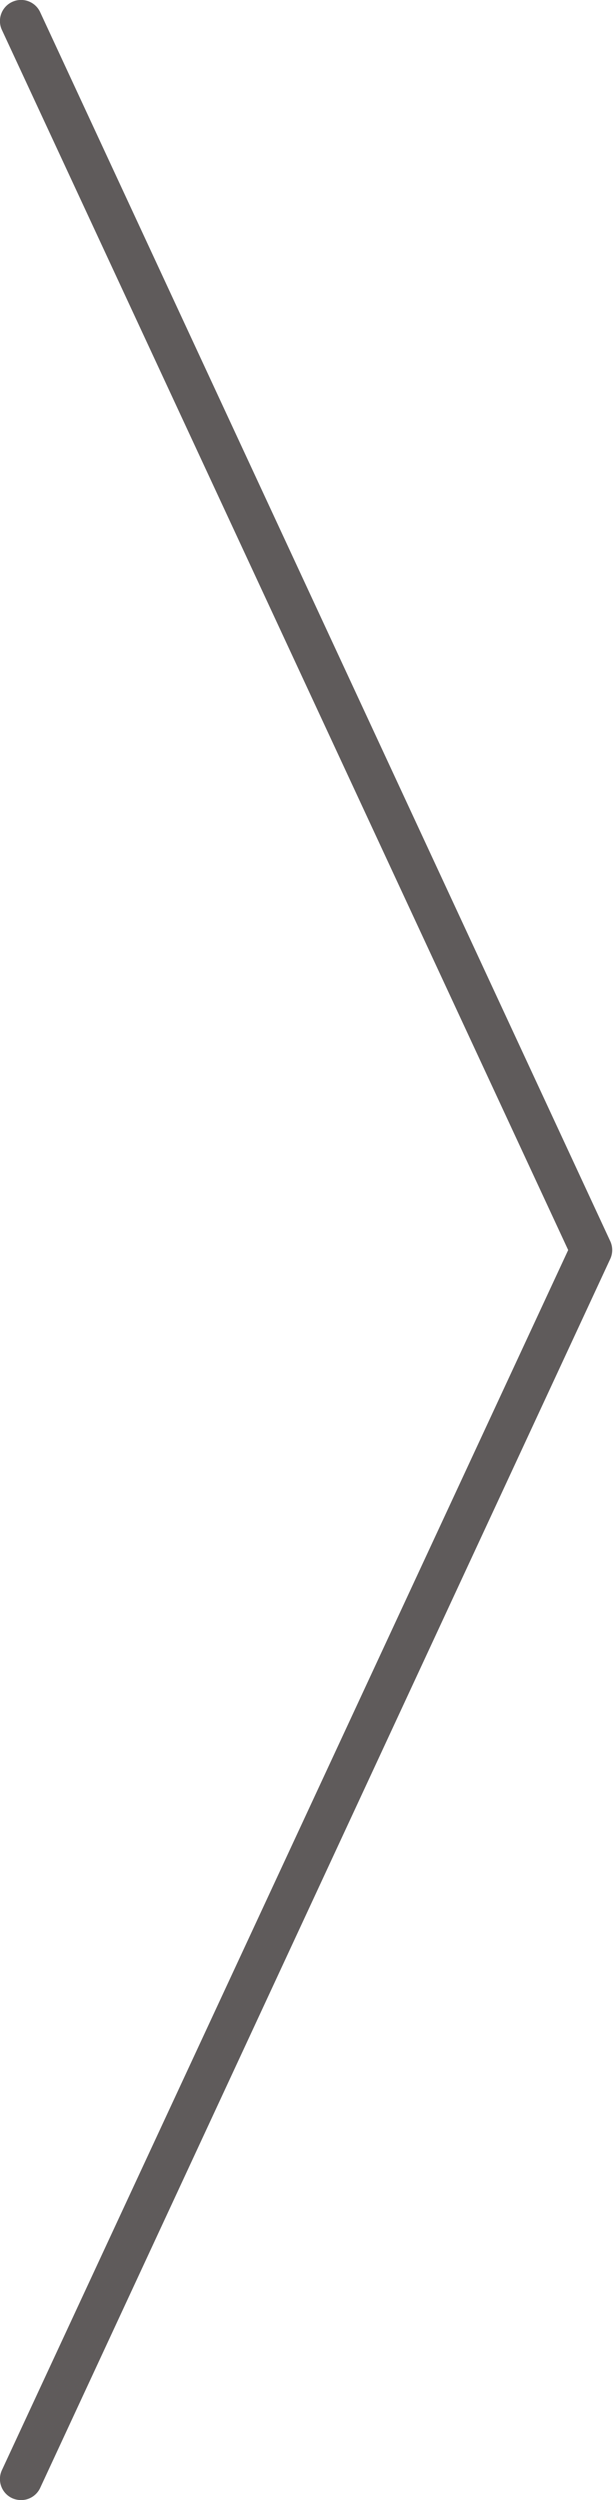<svg xmlns="http://www.w3.org/2000/svg" viewBox="0 0 29.13 118.68"><defs><style>.cls-1{fill:#5f5b5b;}</style></defs><title>book-next</title><g id="Ebene_2" data-name="Ebene 2"><g id="Ebene_1-2" data-name="Ebene 1"><path class="cls-1" d="M1,118.68a1.06,1.06,0,0,1-.42-.09,1,1,0,0,1-.49-1.33L27,59.34.09,1.42A1,1,0,0,1,.58.09,1,1,0,0,1,1.91.58L29,58.92a1,1,0,0,1,0,.84L1.91,118.1A1,1,0,0,1,1,118.68Z"/></g></g></svg>